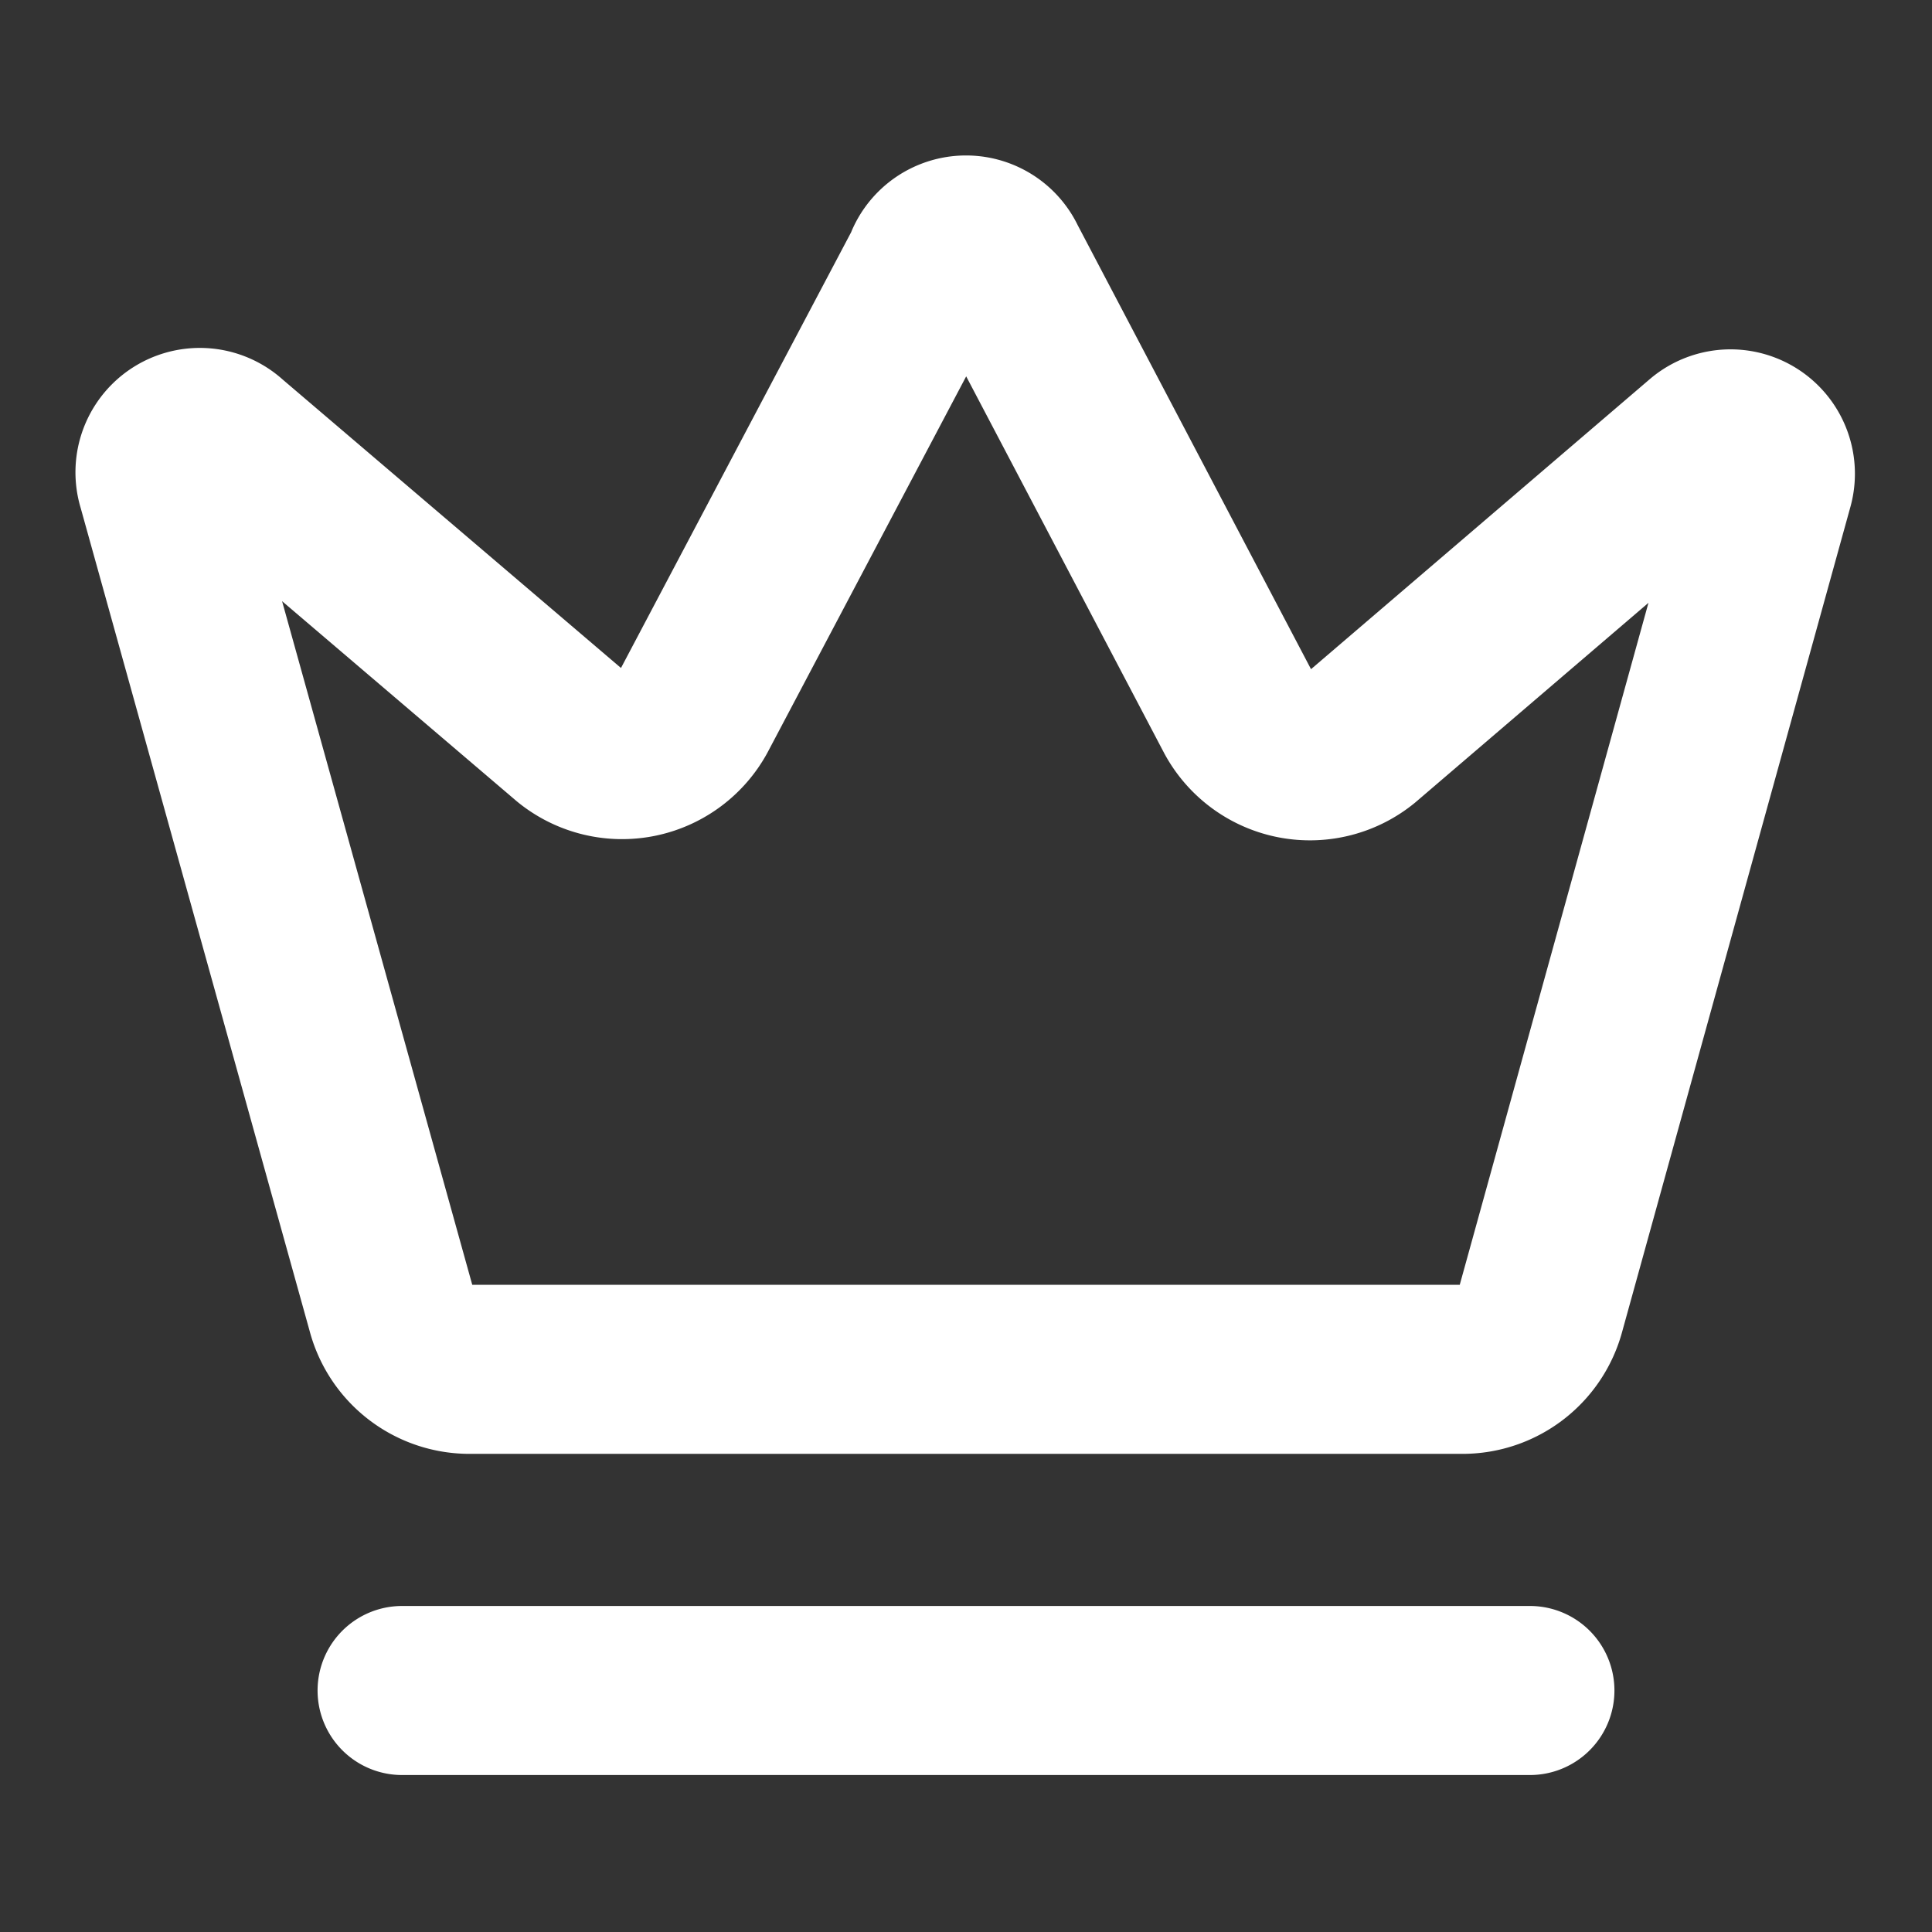 <svg xmlns="http://www.w3.org/2000/svg" width="16" height="16" fill="none" viewBox="0 0 16 16">
  <rect x="0" y="0" width="16" height="16" fill="#333333" stroke="none"/>
  <path stroke="#fff" stroke-linecap="round" stroke-linejoin="round" stroke-width="1.4" d="M7.7 2.18a.33.33 0 0 1 .6 0l1.96 3.73a.67.67 0 0 0 1.01.2l2.85-2.44a.33.33 0 0 1 .53.34l-1.89 6.83a.67.67 0 0 1-.63.5H3.87a.67.67 0 0 1-.63-.5l-1.9-6.83a.33.33 0 0 1 .54-.34L4.73 6.1a.67.67 0 0 0 1.01-.2l1.97-3.73ZM3.33 14h9.34"/>
</svg>